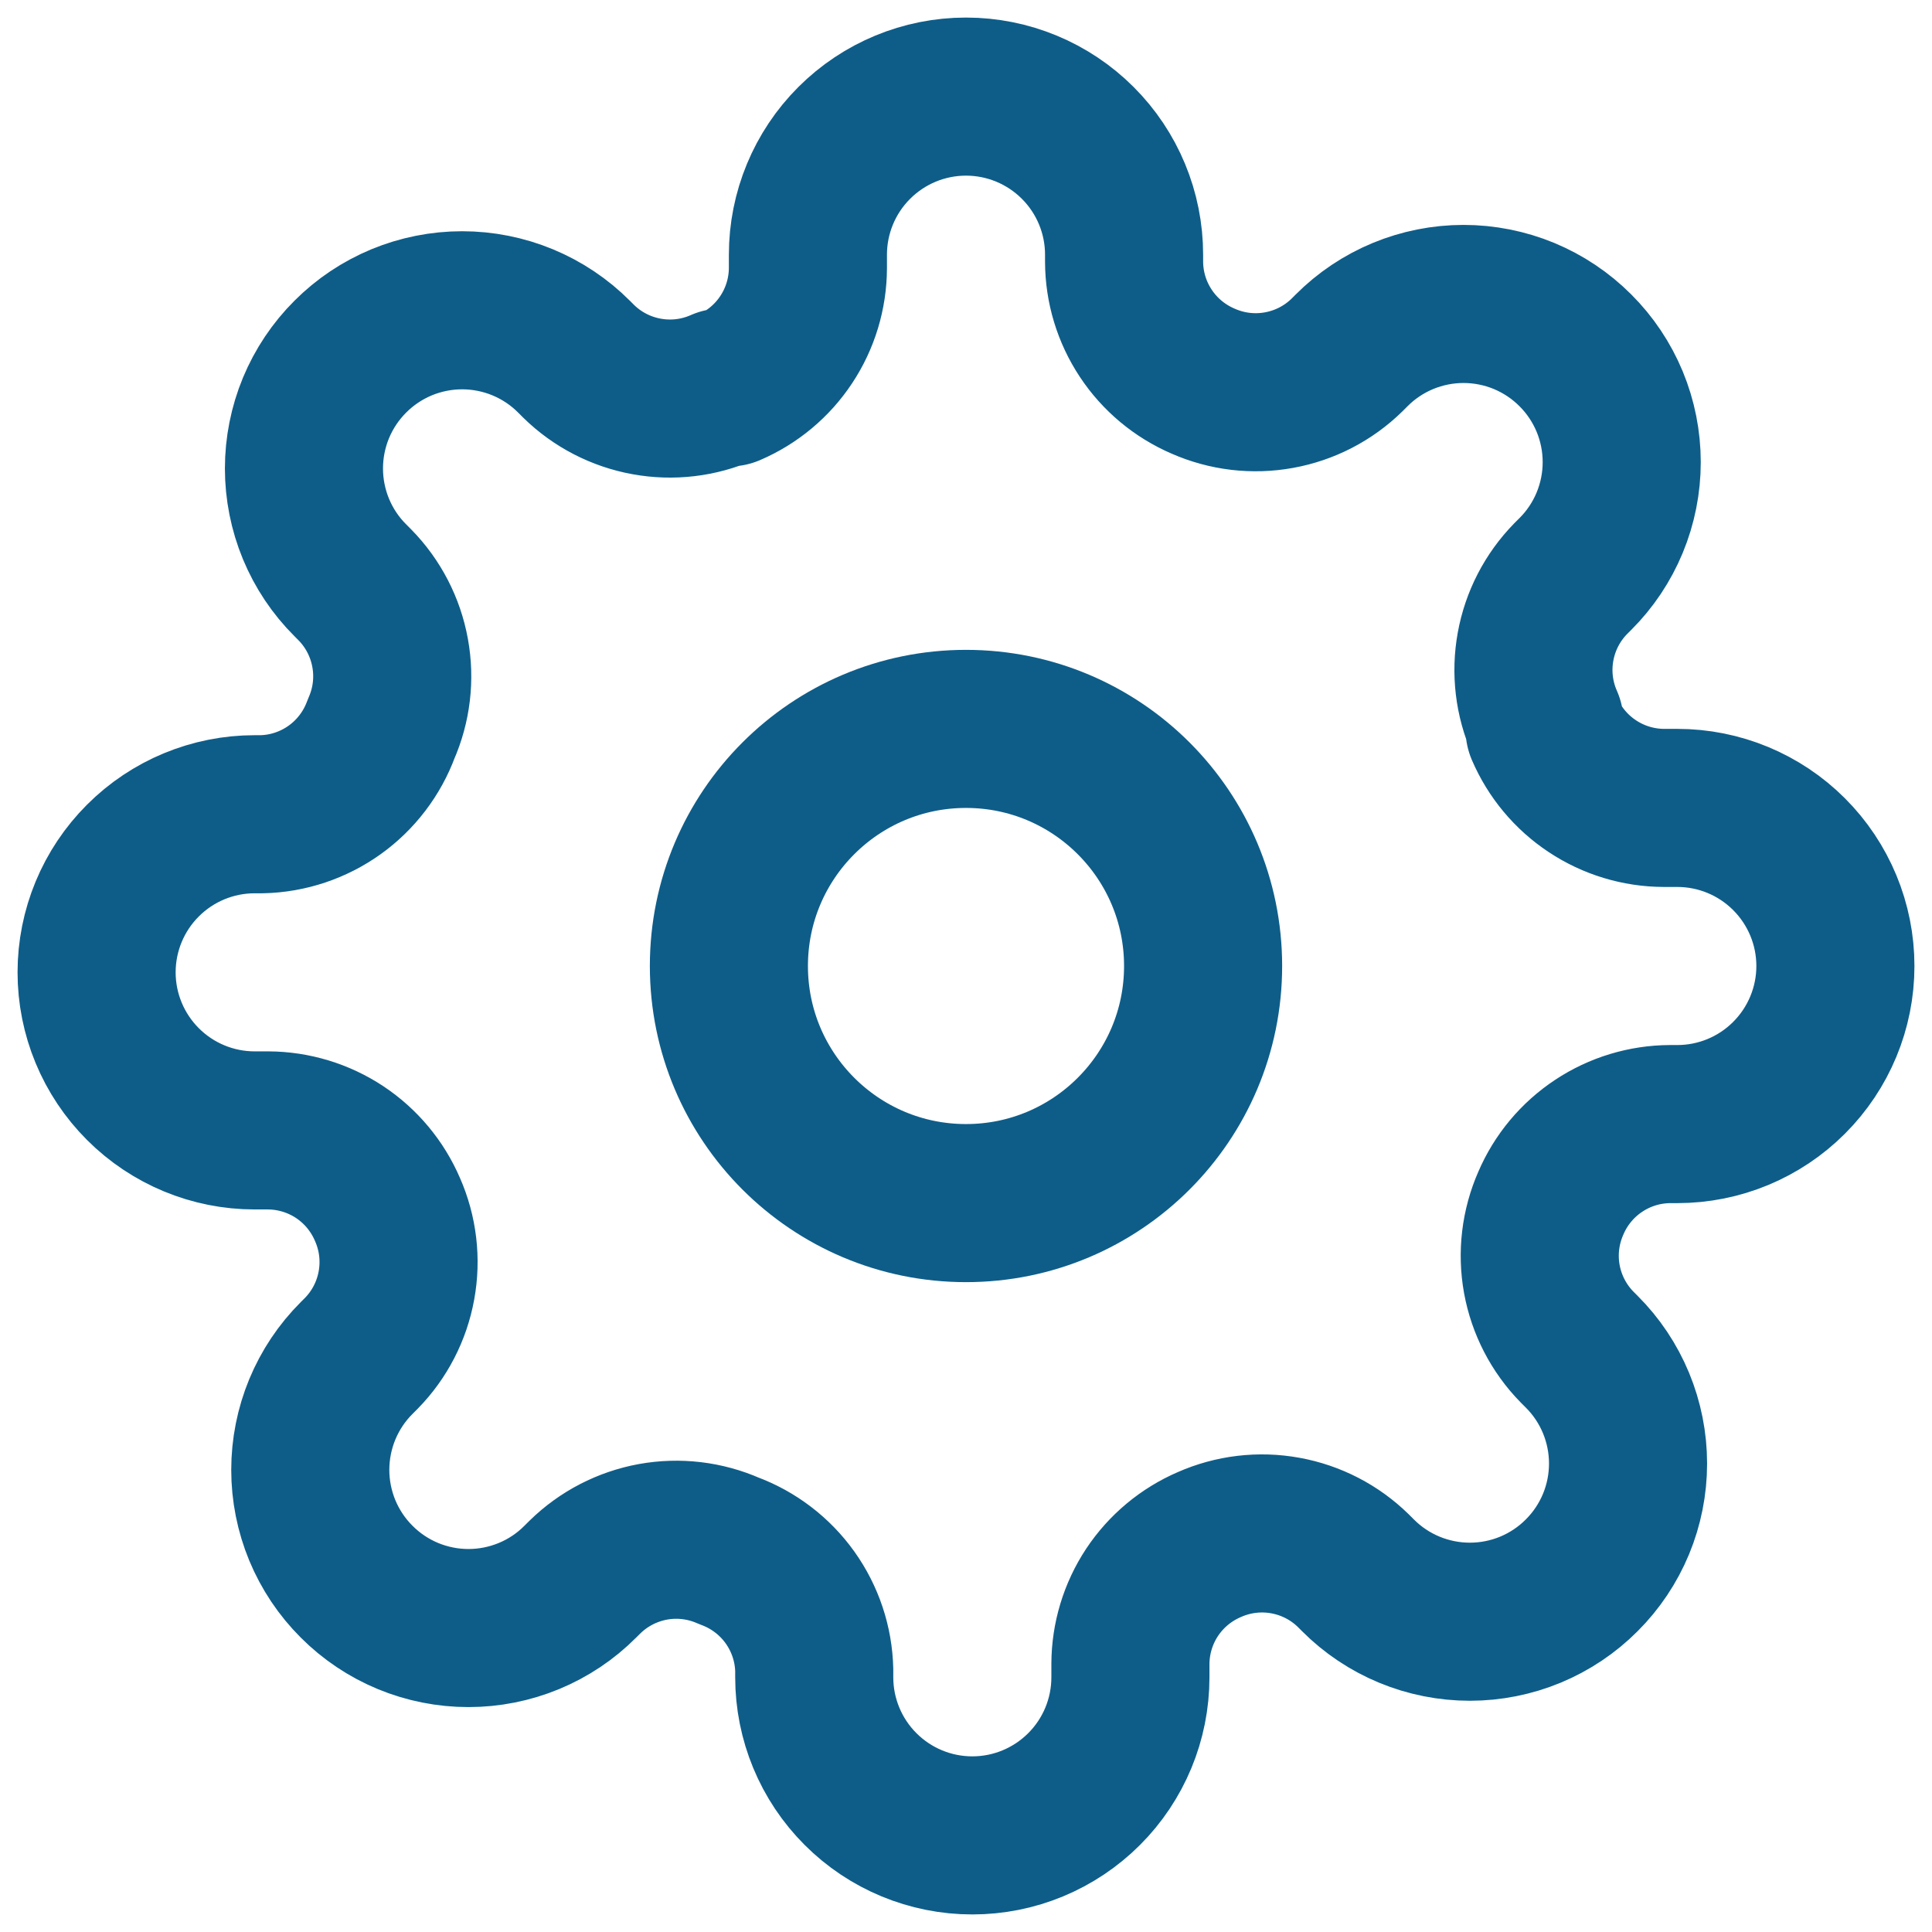 <svg width="40" height="40" viewBox="0 0 40 40" fill="none" xmlns="http://www.w3.org/2000/svg">
<g id="settings" clip-path="url(#clip0_2021_2879)">
<g id="Icon">
<path d="M20 24.909C22.711 24.909 24.909 22.711 24.909 20C24.909 17.289 22.711 15.091 20 15.091C17.289 15.091 15.091 17.289 15.091 20C15.091 22.711 17.289 24.909 20 24.909Z" stroke="#0E5D89" stroke-width="3.273" stroke-linecap="round" stroke-linejoin="round"/>
<path d="M32.109 24.909C31.891 25.403 31.826 25.95 31.922 26.481C32.019 27.012 32.272 27.502 32.649 27.887L32.747 27.985C33.052 28.289 33.293 28.65 33.458 29.048C33.622 29.445 33.707 29.871 33.707 30.301C33.707 30.731 33.622 31.157 33.458 31.554C33.293 31.951 33.052 32.312 32.747 32.616C32.443 32.921 32.082 33.162 31.685 33.327C31.288 33.491 30.862 33.576 30.432 33.576C30.002 33.576 29.576 33.491 29.179 33.327C28.781 33.162 28.42 32.921 28.116 32.616L28.018 32.518C27.633 32.141 27.143 31.888 26.612 31.792C26.081 31.695 25.534 31.76 25.04 31.978C24.556 32.186 24.143 32.53 23.852 32.969C23.562 33.408 23.406 33.922 23.404 34.449V34.727C23.404 35.595 23.059 36.428 22.445 37.041C21.831 37.655 20.999 38 20.131 38C19.263 38 18.43 37.655 17.817 37.041C17.203 36.428 16.858 35.595 16.858 34.727V34.58C16.846 34.038 16.67 33.513 16.355 33.072C16.04 32.632 15.599 32.296 15.091 32.109C14.597 31.891 14.05 31.826 13.519 31.922C12.988 32.019 12.498 32.272 12.113 32.649L12.014 32.747C11.711 33.052 11.35 33.293 10.952 33.458C10.555 33.622 10.129 33.707 9.699 33.707C9.269 33.707 8.843 33.622 8.446 33.458C8.049 33.293 7.688 33.052 7.384 32.747C7.079 32.443 6.838 32.082 6.673 31.685C6.509 31.288 6.424 30.862 6.424 30.432C6.424 30.002 6.509 29.576 6.673 29.179C6.838 28.781 7.079 28.42 7.384 28.116L7.482 28.018C7.859 27.633 8.112 27.143 8.208 26.612C8.305 26.081 8.24 25.534 8.022 25.04C7.814 24.556 7.47 24.143 7.031 23.852C6.592 23.562 6.077 23.406 5.551 23.404H5.273C4.405 23.404 3.572 23.059 2.959 22.445C2.345 21.831 2 20.999 2 20.131C2 19.263 2.345 18.43 2.959 17.817C3.572 17.203 4.405 16.858 5.273 16.858H5.42C5.962 16.846 6.487 16.67 6.928 16.355C7.368 16.04 7.704 15.599 7.891 15.091C8.109 14.597 8.174 14.05 8.077 13.519C7.981 12.988 7.728 12.498 7.351 12.113L7.253 12.014C6.948 11.711 6.707 11.35 6.542 10.952C6.378 10.555 6.293 10.129 6.293 9.699C6.293 9.269 6.378 8.843 6.542 8.446C6.707 8.049 6.948 7.688 7.253 7.384C7.557 7.079 7.918 6.838 8.315 6.673C8.712 6.509 9.138 6.424 9.568 6.424C9.998 6.424 10.424 6.509 10.821 6.673C11.219 6.838 11.58 7.079 11.884 7.384L11.982 7.482C12.367 7.859 12.857 8.112 13.388 8.208C13.919 8.305 14.466 8.24 14.96 8.022H15.091C15.575 7.814 15.988 7.47 16.278 7.031C16.569 6.592 16.725 6.077 16.727 5.551V5.273C16.727 4.405 17.072 3.572 17.686 2.959C18.3 2.345 19.132 2 20 2C20.868 2 21.7 2.345 22.314 2.959C22.928 3.572 23.273 4.405 23.273 5.273V5.42C23.275 5.947 23.431 6.461 23.722 6.9C24.012 7.339 24.425 7.683 24.909 7.891C25.403 8.109 25.95 8.174 26.481 8.077C27.012 7.981 27.502 7.728 27.887 7.351L27.985 7.253C28.289 6.948 28.65 6.707 29.048 6.542C29.445 6.378 29.871 6.293 30.301 6.293C30.731 6.293 31.157 6.378 31.554 6.542C31.951 6.707 32.312 6.948 32.616 7.253C32.921 7.557 33.162 7.918 33.327 8.315C33.491 8.712 33.576 9.138 33.576 9.568C33.576 9.998 33.491 10.424 33.327 10.821C33.162 11.219 32.921 11.58 32.616 11.884L32.518 11.982C32.141 12.367 31.888 12.857 31.792 13.388C31.695 13.919 31.76 14.466 31.978 14.96V15.091C32.186 15.575 32.53 15.988 32.969 16.278C33.408 16.569 33.922 16.725 34.449 16.727H34.727C35.595 16.727 36.428 17.072 37.041 17.686C37.655 18.3 38 19.132 38 20C38 20.868 37.655 21.7 37.041 22.314C36.428 22.928 35.595 23.273 34.727 23.273H34.58C34.053 23.275 33.539 23.431 33.1 23.722C32.661 24.012 32.316 24.425 32.109 24.909Z" stroke="#0E5D89" stroke-width="3.273" stroke-linecap="round" stroke-linejoin="round"/>
</g>
</g>
<defs>
<clipPath id="clip0_2021_2879">
<rect width="39.273" height="39.273" fill="white" transform="translate(0.364 0.363)"/>
</clipPath>
</defs>
</svg>
